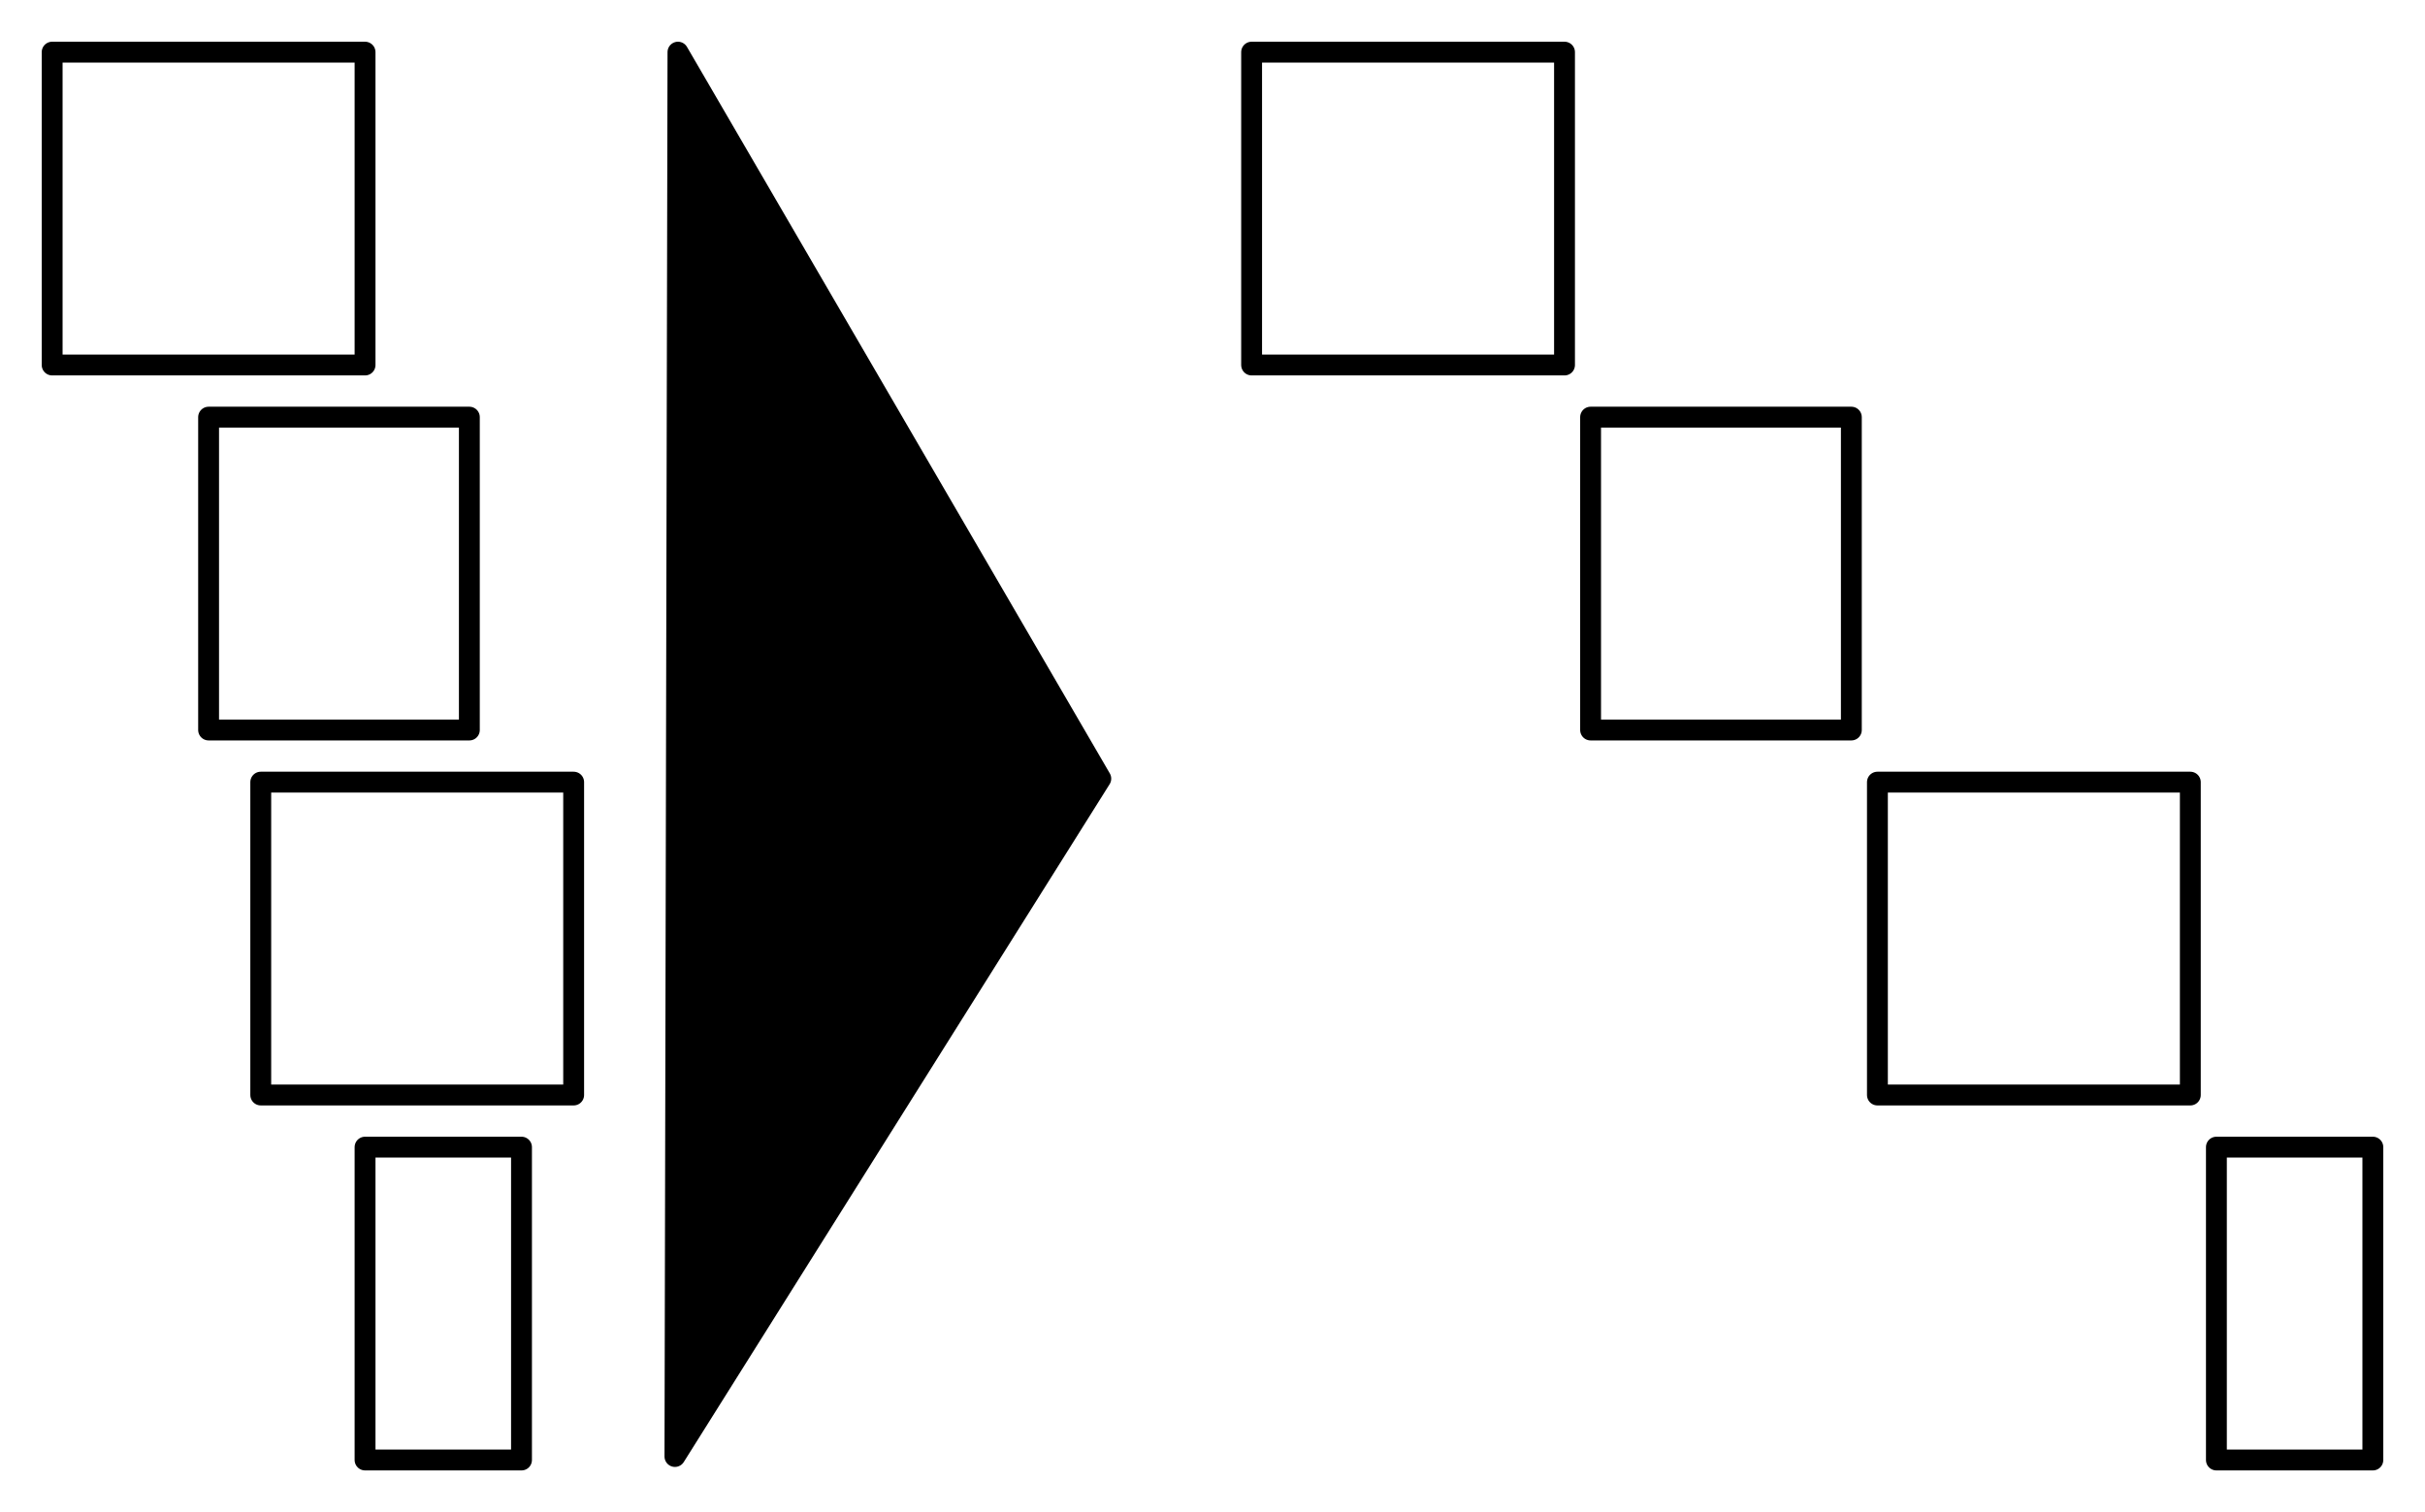 <svg xmlns="http://www.w3.org/2000/svg" viewBox="0 0 465 290" stroke="#000"><path fill="none"  stroke-linecap="round" stroke-width="4" d="M10 10h60m-60 0h60m0 0v60m0-60v60m0 0H10m60 0H10m0 0V10m0 60V10M50 150h60m-60 0h60m0 0v60m0-60v60m0 0H50m60 0H50m0 0v-60m0 60v-60M40 80h50m-50 0h50m0 0v60m0-60v60m0 0H40m50 0H40m0 0V80m0 60V80M70 220h30m-30 0h30m0 0v60m0-60v60m0 0H70m30 0H70m0 0v-60m0 60v-60M240 10h60m-60 0h60m0 0v60m0-60v60m0 0h-60m60 0h-60m0 0V10m0 60V10M360 150h60m-60 0h60m0 0v60m0-60v60m0 0h-60m60 0h-60m0 0v-60m0 60v-60M305 80h50m-50 0h50m0 0v60m0-60v60m0 0h-50m50 0h-50m0 0V80m0 60V80M425 220h30m-30 0h30m0 0v60m0-60v60m0 0h-30m30 0h-30m0 0v-60m0 60v-60"/><g fill-rule="evenodd" stroke-linecap="round"><path stroke-width="0" d="m130 10-.58 269.33 81.66-130L130 10"/><path fill="none"  stroke-width="4" d="M130 10c-.2 94.2-.41 188.39-.58 269.33M130 10c-.18 81.45-.35 162.91-.58 269.33m0 0c28.12-44.76 56.24-89.53 81.66-130m-81.66 130c19.55-31.13 39.11-62.26 81.66-130m0 0C189.8 112.77 168.53 76.2 130 10m81.08 139.33C180.58 96.91 150.07 44.49 130 10m0 0s0 0 0 0m0 0s0 0 0 0"/></g></svg>